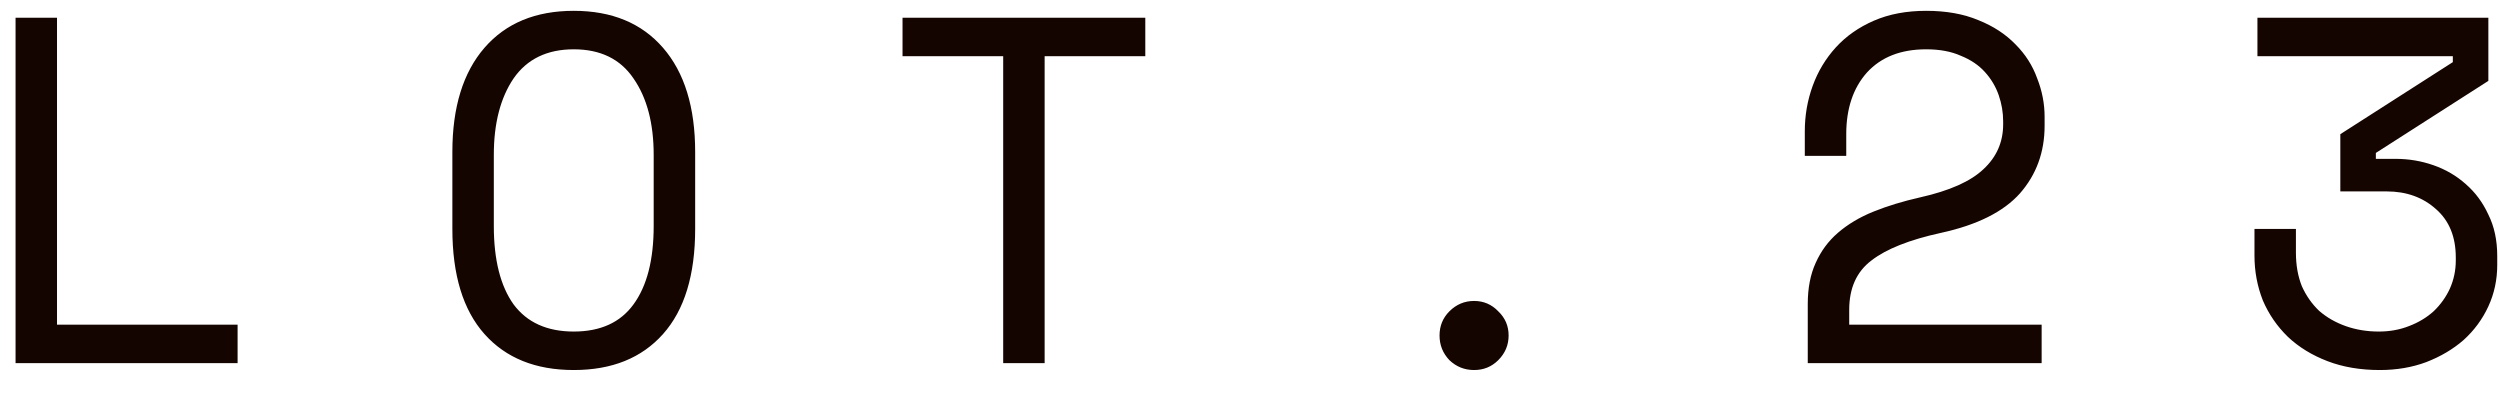 <?xml version="1.0" encoding="UTF-8"?> <svg xmlns="http://www.w3.org/2000/svg" width="76" height="12" viewBox="0 0 76 12" fill="none"><path d="M0.473 0.539H1.733V9.869H7.223V11.039H0.473V0.539ZM13.752 4.619C13.752 3.259 14.078 2.204 14.727 1.454C15.377 0.704 16.282 0.329 17.442 0.329C18.602 0.329 19.508 0.704 20.157 1.454C20.808 2.204 21.133 3.259 21.133 4.619V6.959C21.133 8.359 20.808 9.424 20.157 10.154C19.508 10.884 18.602 11.249 17.442 11.249C16.282 11.249 15.377 10.884 14.727 10.154C14.078 9.424 13.752 8.359 13.752 6.959V4.619ZM17.442 10.079C18.253 10.079 18.858 9.804 19.258 9.254C19.668 8.694 19.872 7.899 19.872 6.869V4.709C19.872 3.749 19.668 2.974 19.258 2.384C18.858 1.794 18.253 1.499 17.442 1.499C16.633 1.499 16.023 1.794 15.613 2.384C15.213 2.974 15.012 3.749 15.012 4.709V6.869C15.012 7.899 15.213 8.694 15.613 9.254C16.023 9.804 16.633 10.079 17.442 10.079ZM27.437 0.539H34.817V1.709H31.757V11.039H30.497V1.709H27.437V0.539ZM43.762 10.199C43.762 9.909 43.862 9.664 44.062 9.464C44.272 9.254 44.522 9.149 44.812 9.149C45.102 9.149 45.347 9.254 45.547 9.464C45.757 9.664 45.862 9.909 45.862 10.199C45.862 10.489 45.757 10.739 45.547 10.949C45.347 11.149 45.102 11.249 44.812 11.249C44.522 11.249 44.272 11.149 44.062 10.949C43.862 10.739 43.762 10.489 43.762 10.199ZM62.066 9.869V11.039H54.956V9.239C54.956 8.759 55.036 8.344 55.196 7.994C55.356 7.634 55.581 7.329 55.871 7.079C56.171 6.819 56.531 6.604 56.951 6.434C57.371 6.264 57.846 6.119 58.376 5.999C59.266 5.799 59.906 5.514 60.296 5.144C60.696 4.774 60.896 4.319 60.896 3.779V3.689C60.896 3.419 60.851 3.154 60.761 2.894C60.671 2.634 60.531 2.399 60.341 2.189C60.151 1.979 59.906 1.814 59.606 1.694C59.316 1.564 58.966 1.499 58.556 1.499C57.786 1.499 57.186 1.734 56.756 2.204C56.336 2.674 56.126 3.299 56.126 4.079V4.739H54.866V3.989C54.866 3.509 54.946 3.049 55.106 2.609C55.266 2.169 55.501 1.779 55.811 1.439C56.121 1.099 56.506 0.829 56.966 0.629C57.426 0.429 57.956 0.329 58.556 0.329C59.166 0.329 59.696 0.424 60.146 0.614C60.596 0.794 60.971 1.039 61.271 1.349C61.571 1.649 61.791 1.994 61.931 2.384C62.081 2.764 62.156 3.154 62.156 3.554V3.824C62.156 4.624 61.906 5.309 61.406 5.879C60.906 6.439 60.106 6.839 59.006 7.079C58.046 7.289 57.341 7.569 56.891 7.919C56.441 8.259 56.216 8.759 56.216 9.419V9.869H62.066ZM71.146 5.819V4.079L74.566 1.889V1.709H68.626V0.539H75.646V2.459L72.226 4.649V4.829H72.826C73.226 4.829 73.611 4.894 73.981 5.024C74.351 5.154 74.676 5.344 74.956 5.594C75.246 5.844 75.476 6.154 75.646 6.524C75.826 6.884 75.916 7.304 75.916 7.784V8.054C75.916 8.504 75.826 8.924 75.646 9.314C75.466 9.704 75.216 10.044 74.896 10.334C74.576 10.614 74.196 10.839 73.756 11.009C73.326 11.169 72.856 11.249 72.346 11.249C71.756 11.249 71.226 11.159 70.756 10.979C70.286 10.799 69.886 10.554 69.556 10.244C69.226 9.924 68.971 9.554 68.791 9.134C68.621 8.704 68.536 8.249 68.536 7.769V6.959H69.796V7.679C69.796 8.059 69.856 8.399 69.976 8.699C70.106 8.989 70.281 9.239 70.501 9.449C70.731 9.649 71.001 9.804 71.311 9.914C71.621 10.024 71.956 10.079 72.316 10.079C72.646 10.079 72.951 10.024 73.231 9.914C73.521 9.804 73.771 9.654 73.981 9.464C74.191 9.264 74.356 9.034 74.476 8.774C74.596 8.504 74.656 8.219 74.656 7.919V7.829C74.656 7.199 74.456 6.709 74.056 6.359C73.656 5.999 73.156 5.819 72.556 5.819H71.146Z" fill="#150500"></path></svg> 